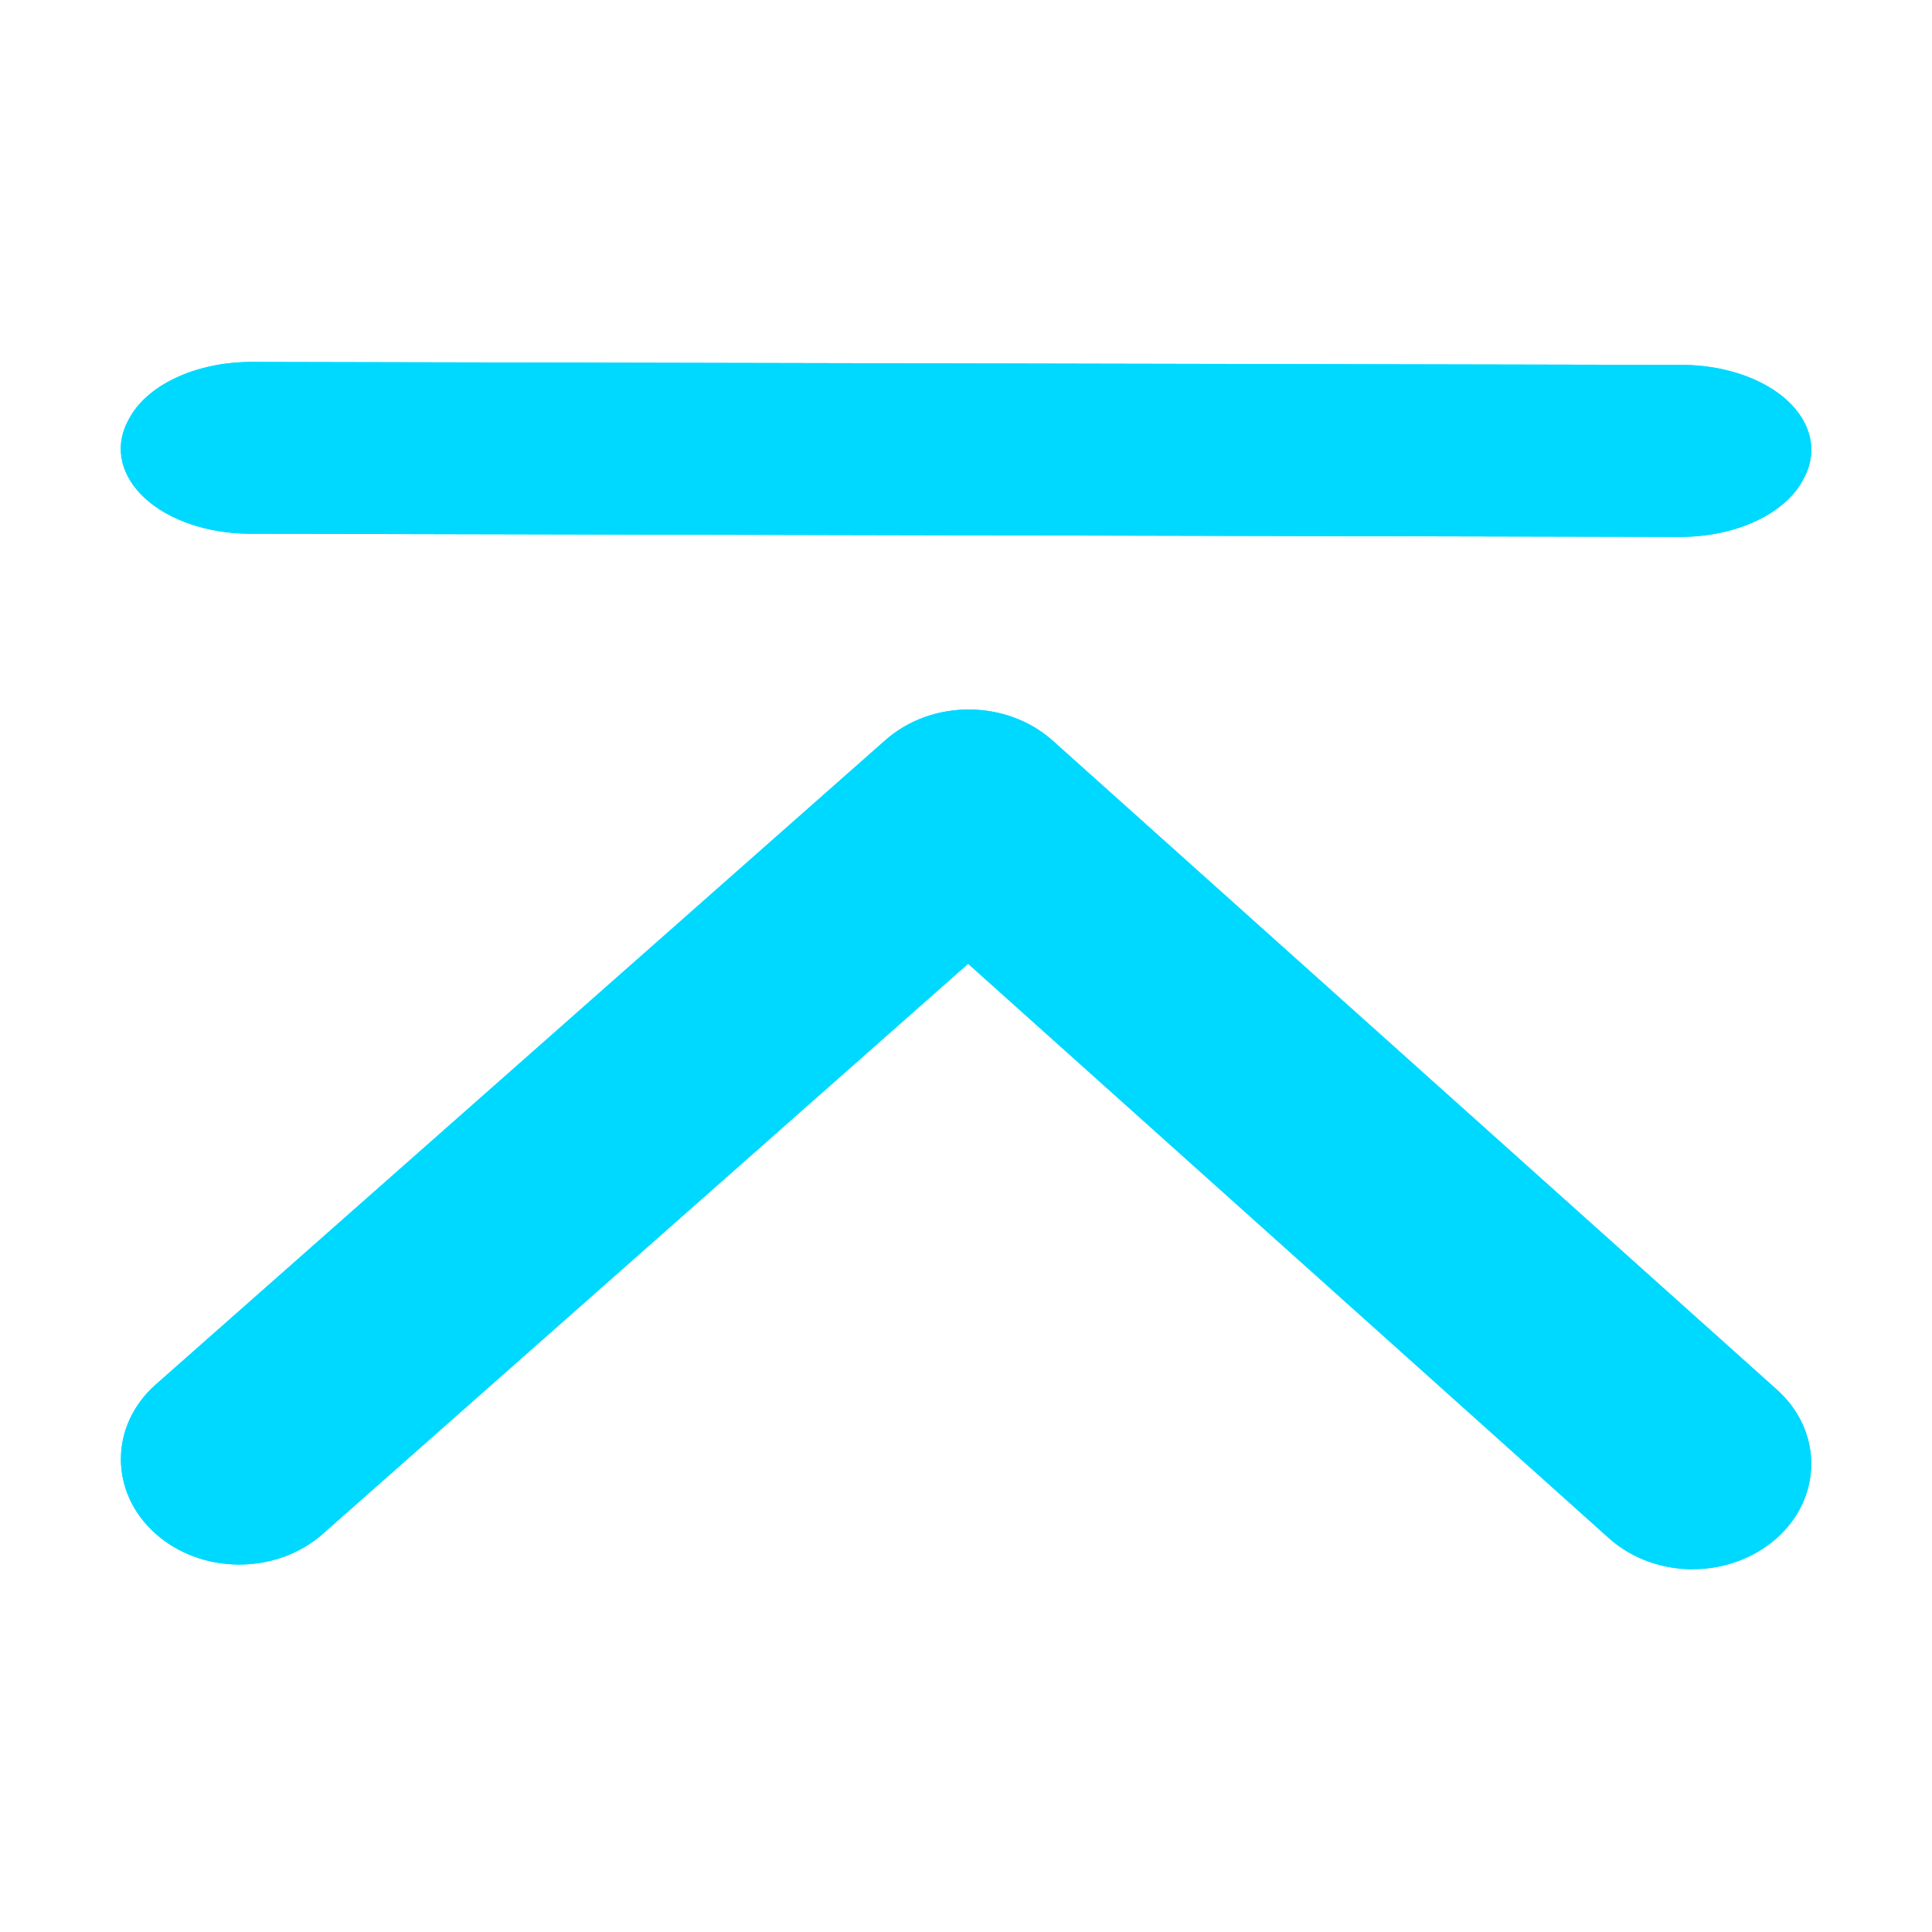 <svg height="32" viewBox="0 0 32 32" width="32" xmlns="http://www.w3.org/2000/svg">
    <g fill="#00d9ff" transform="matrix(1.75 0 0 1.538 -3.25 -.923)">
        <path
            d="m17.875 17.5c-.287-.001-.573-.114-.791-.336l-6.064-6.185-6.109 6.141c-.439.441-1.148.439-1.584-.006-.436-.444-.434-1.164.006-1.605l6.904-6.938c.22-.221.506-.331.793-.33.287.001.573.114.791.336l6.854 6.989c.436.445.433 1.162-.006 1.603-.22.22-.506.331-.793.33zm-.119-11.118-13.539-.034c-.391-.002-.759-.144-.986-.38-.228-.236-.292-.542-.17-.819l.01-.022c.167-.379.639-.631 1.174-.629l13.539.032c.39.002.758.144.986.38.228.236.292.542.17.819l-.01.022c-.167.379-.639.633-1.174.631z" />
        <path
            d="m17.875 17.5c-.287-.001-.573-.114-.791-.336l-6.064-6.185-6.109 6.141c-.439.441-1.148.439-1.584-.006-.436-.444-.434-1.164.006-1.605l6.904-6.938c.22-.221.506-.331.793-.33.287.001.573.114.791.336l6.854 6.989c.436.445.433 1.162-.006 1.603-.22.22-.506.331-.793.33zm-.119-11.118-13.539-.034c-.391-.002-.759-.144-.986-.38-.228-.236-.292-.542-.17-.819l.01-.022c.167-.379.639-.631 1.174-.629l13.539.032c.39.002.758.144.986.38.228.236.292.542.17.819l-.01.022c-.167.379-.639.633-1.174.631z" />
    </g>
</svg>